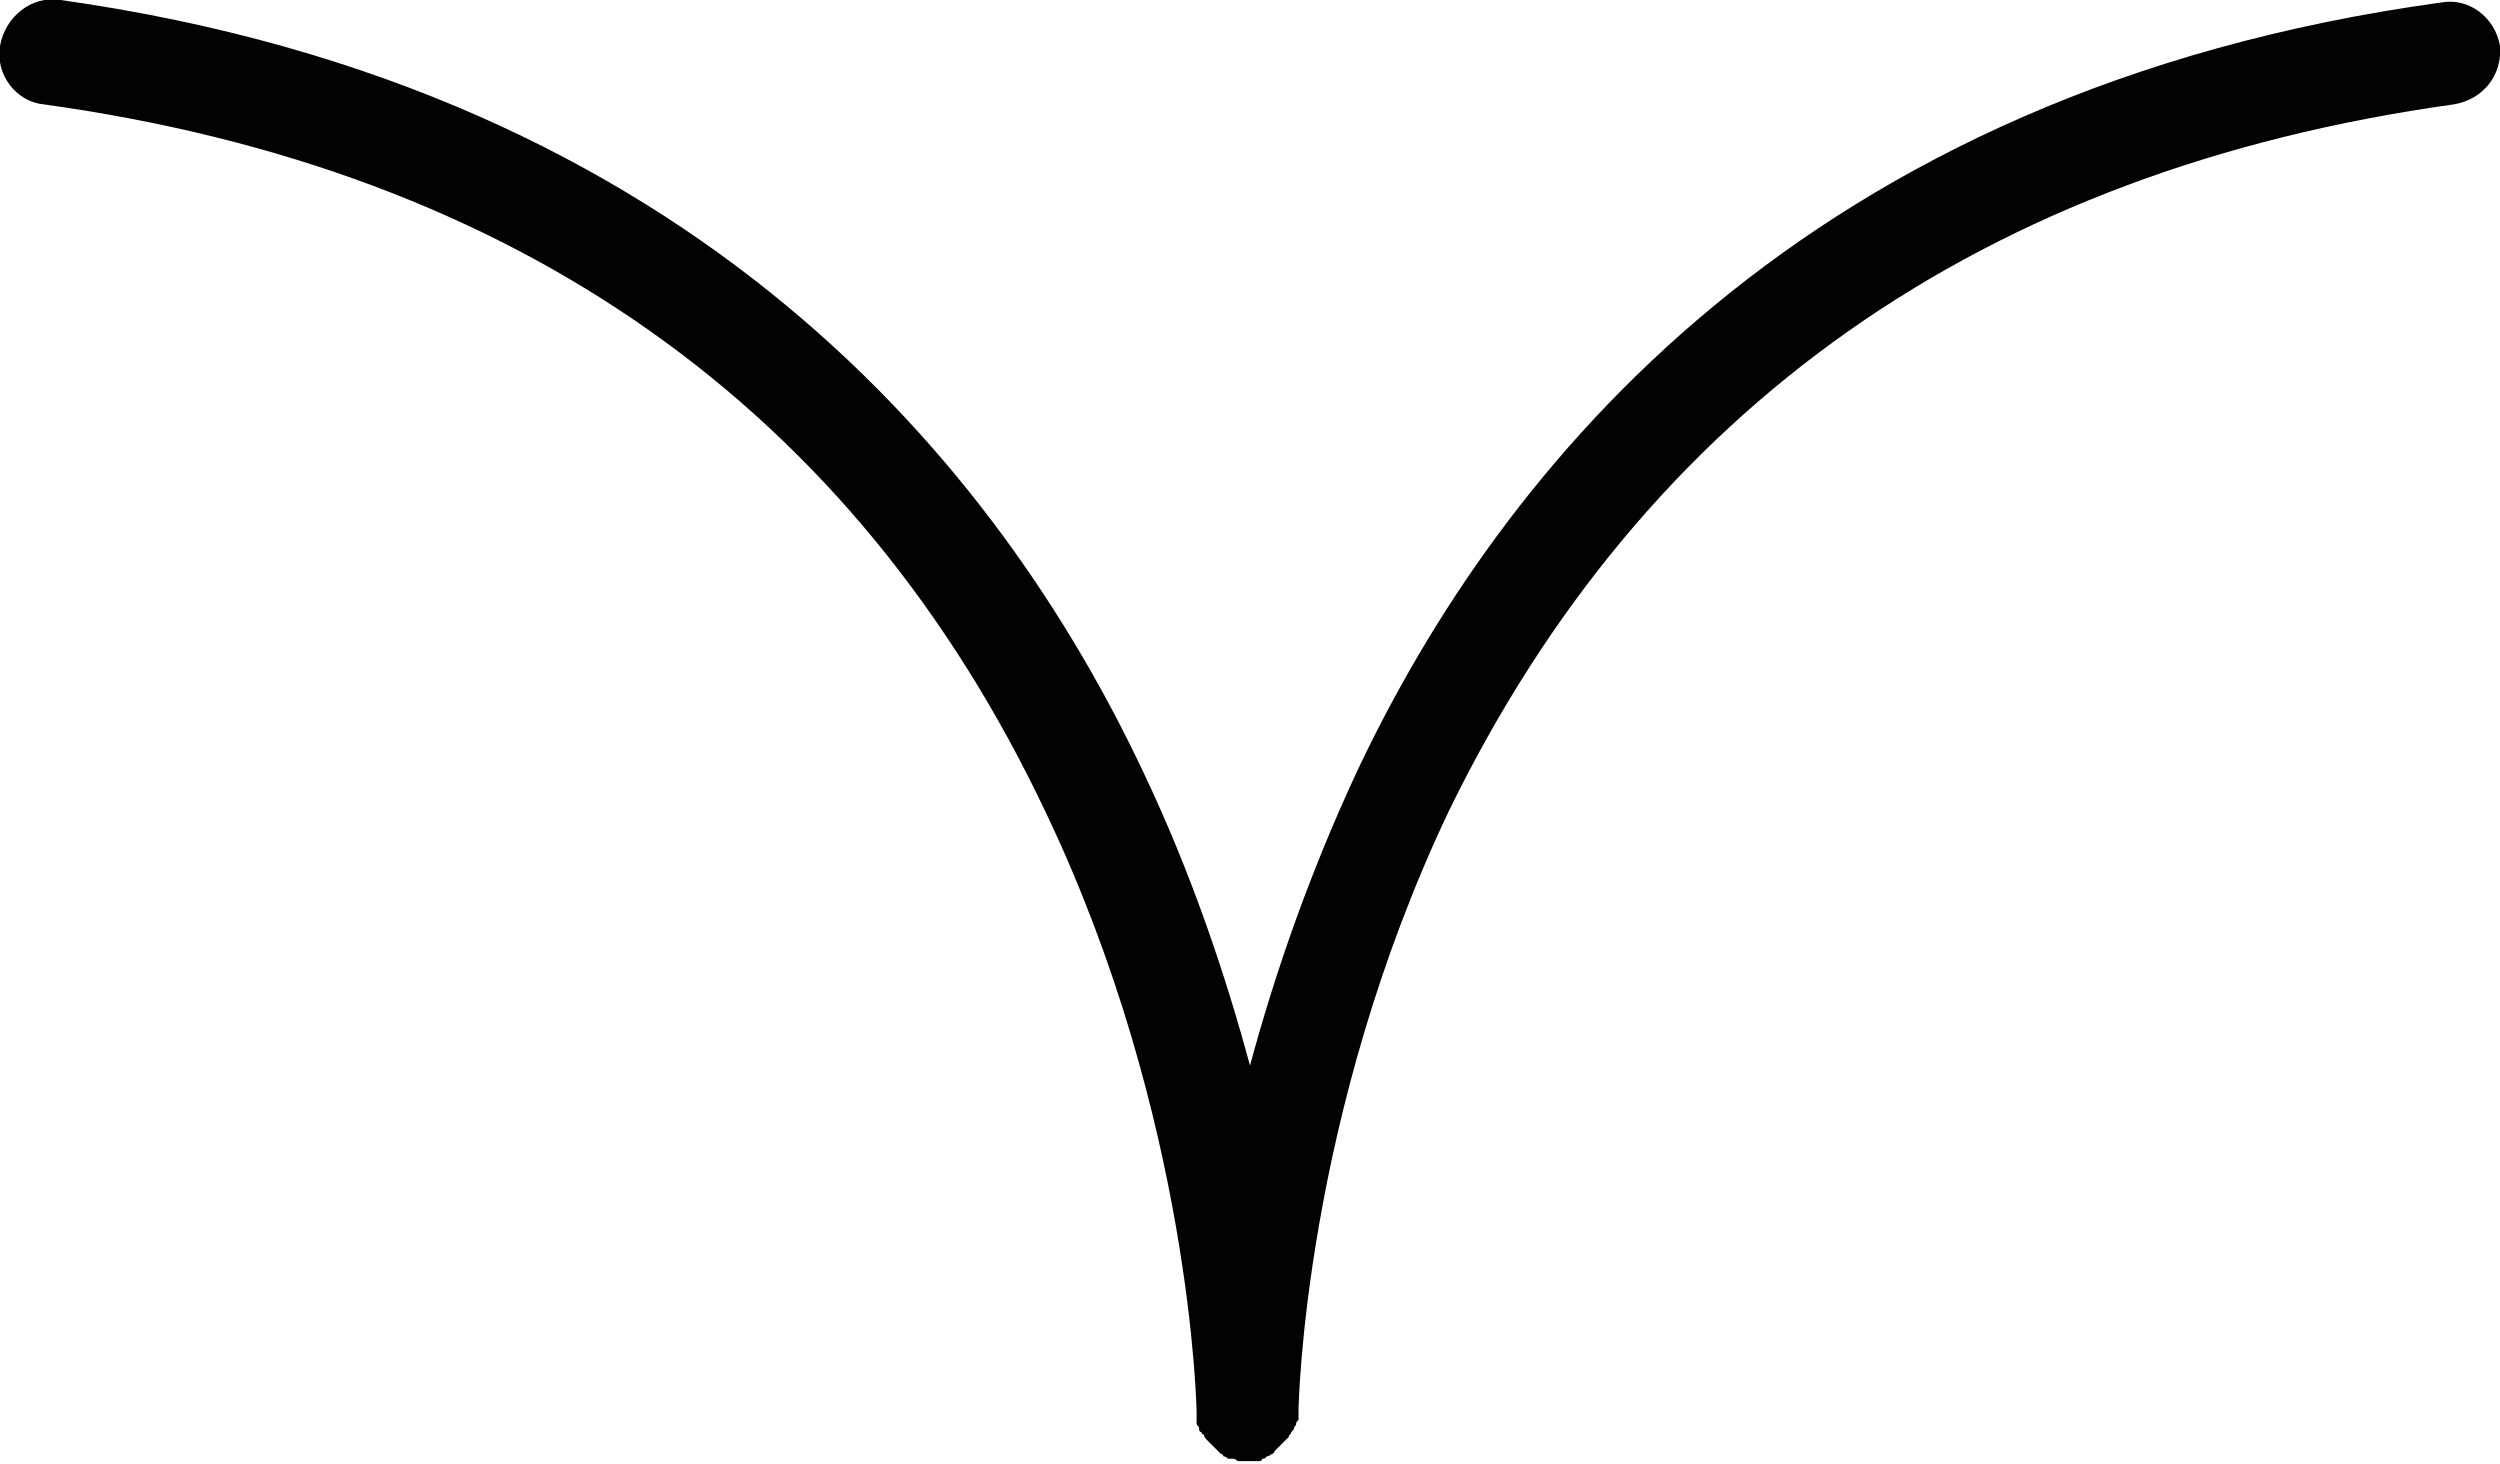 <svg id="Layer_1" xmlns="http://www.w3.org/2000/svg" viewBox="0 0 103 60.3"><style>.st0{fill:#010202}</style><path class="st0" d="M103 1.9c-.2-1.2-1.3-2-2.4-1.8-26.3 3.6-38.8 19.2-44.7 31.7-2 4.3-3.4 8.4-4.4 12.1-1-3.7-2.4-7.9-4.4-12.1C41.2 19.3 28.7 3.7 2.5 0 1.3-.2.2.7 0 1.9c-.2 1.2.7 2.3 1.8 2.4C21.3 7 35.2 16.8 43.1 33.5c6 12.6 6.2 24.6 6.2 24.7v.4c0 .1 0 .1.1.2 0 .1 0 .2.1.2 0 0 0 .1.1.1 0 .1.1.2.1.2l.1.1.2.2.1.1.2.2s.1 0 .1.1c.1 0 .2.1.2.1h.2c.1 0 .2.1.2.1h.8c.1 0 .2 0 .2-.1.1 0 .1 0 .2-.1.1 0 .2-.1.2-.1s.1 0 .1-.1l.2-.2.1-.1.2-.2.1-.1c0-.1.1-.1.1-.2l.1-.1c0-.1.1-.2.1-.2 0-.1 0-.1.1-.2v-.4c0-.1.2-12.1 6.2-24.7 8.1-16.6 22-26.4 41.4-29.1 1.2-.2 2-1.2 1.9-2.4z"/></svg>